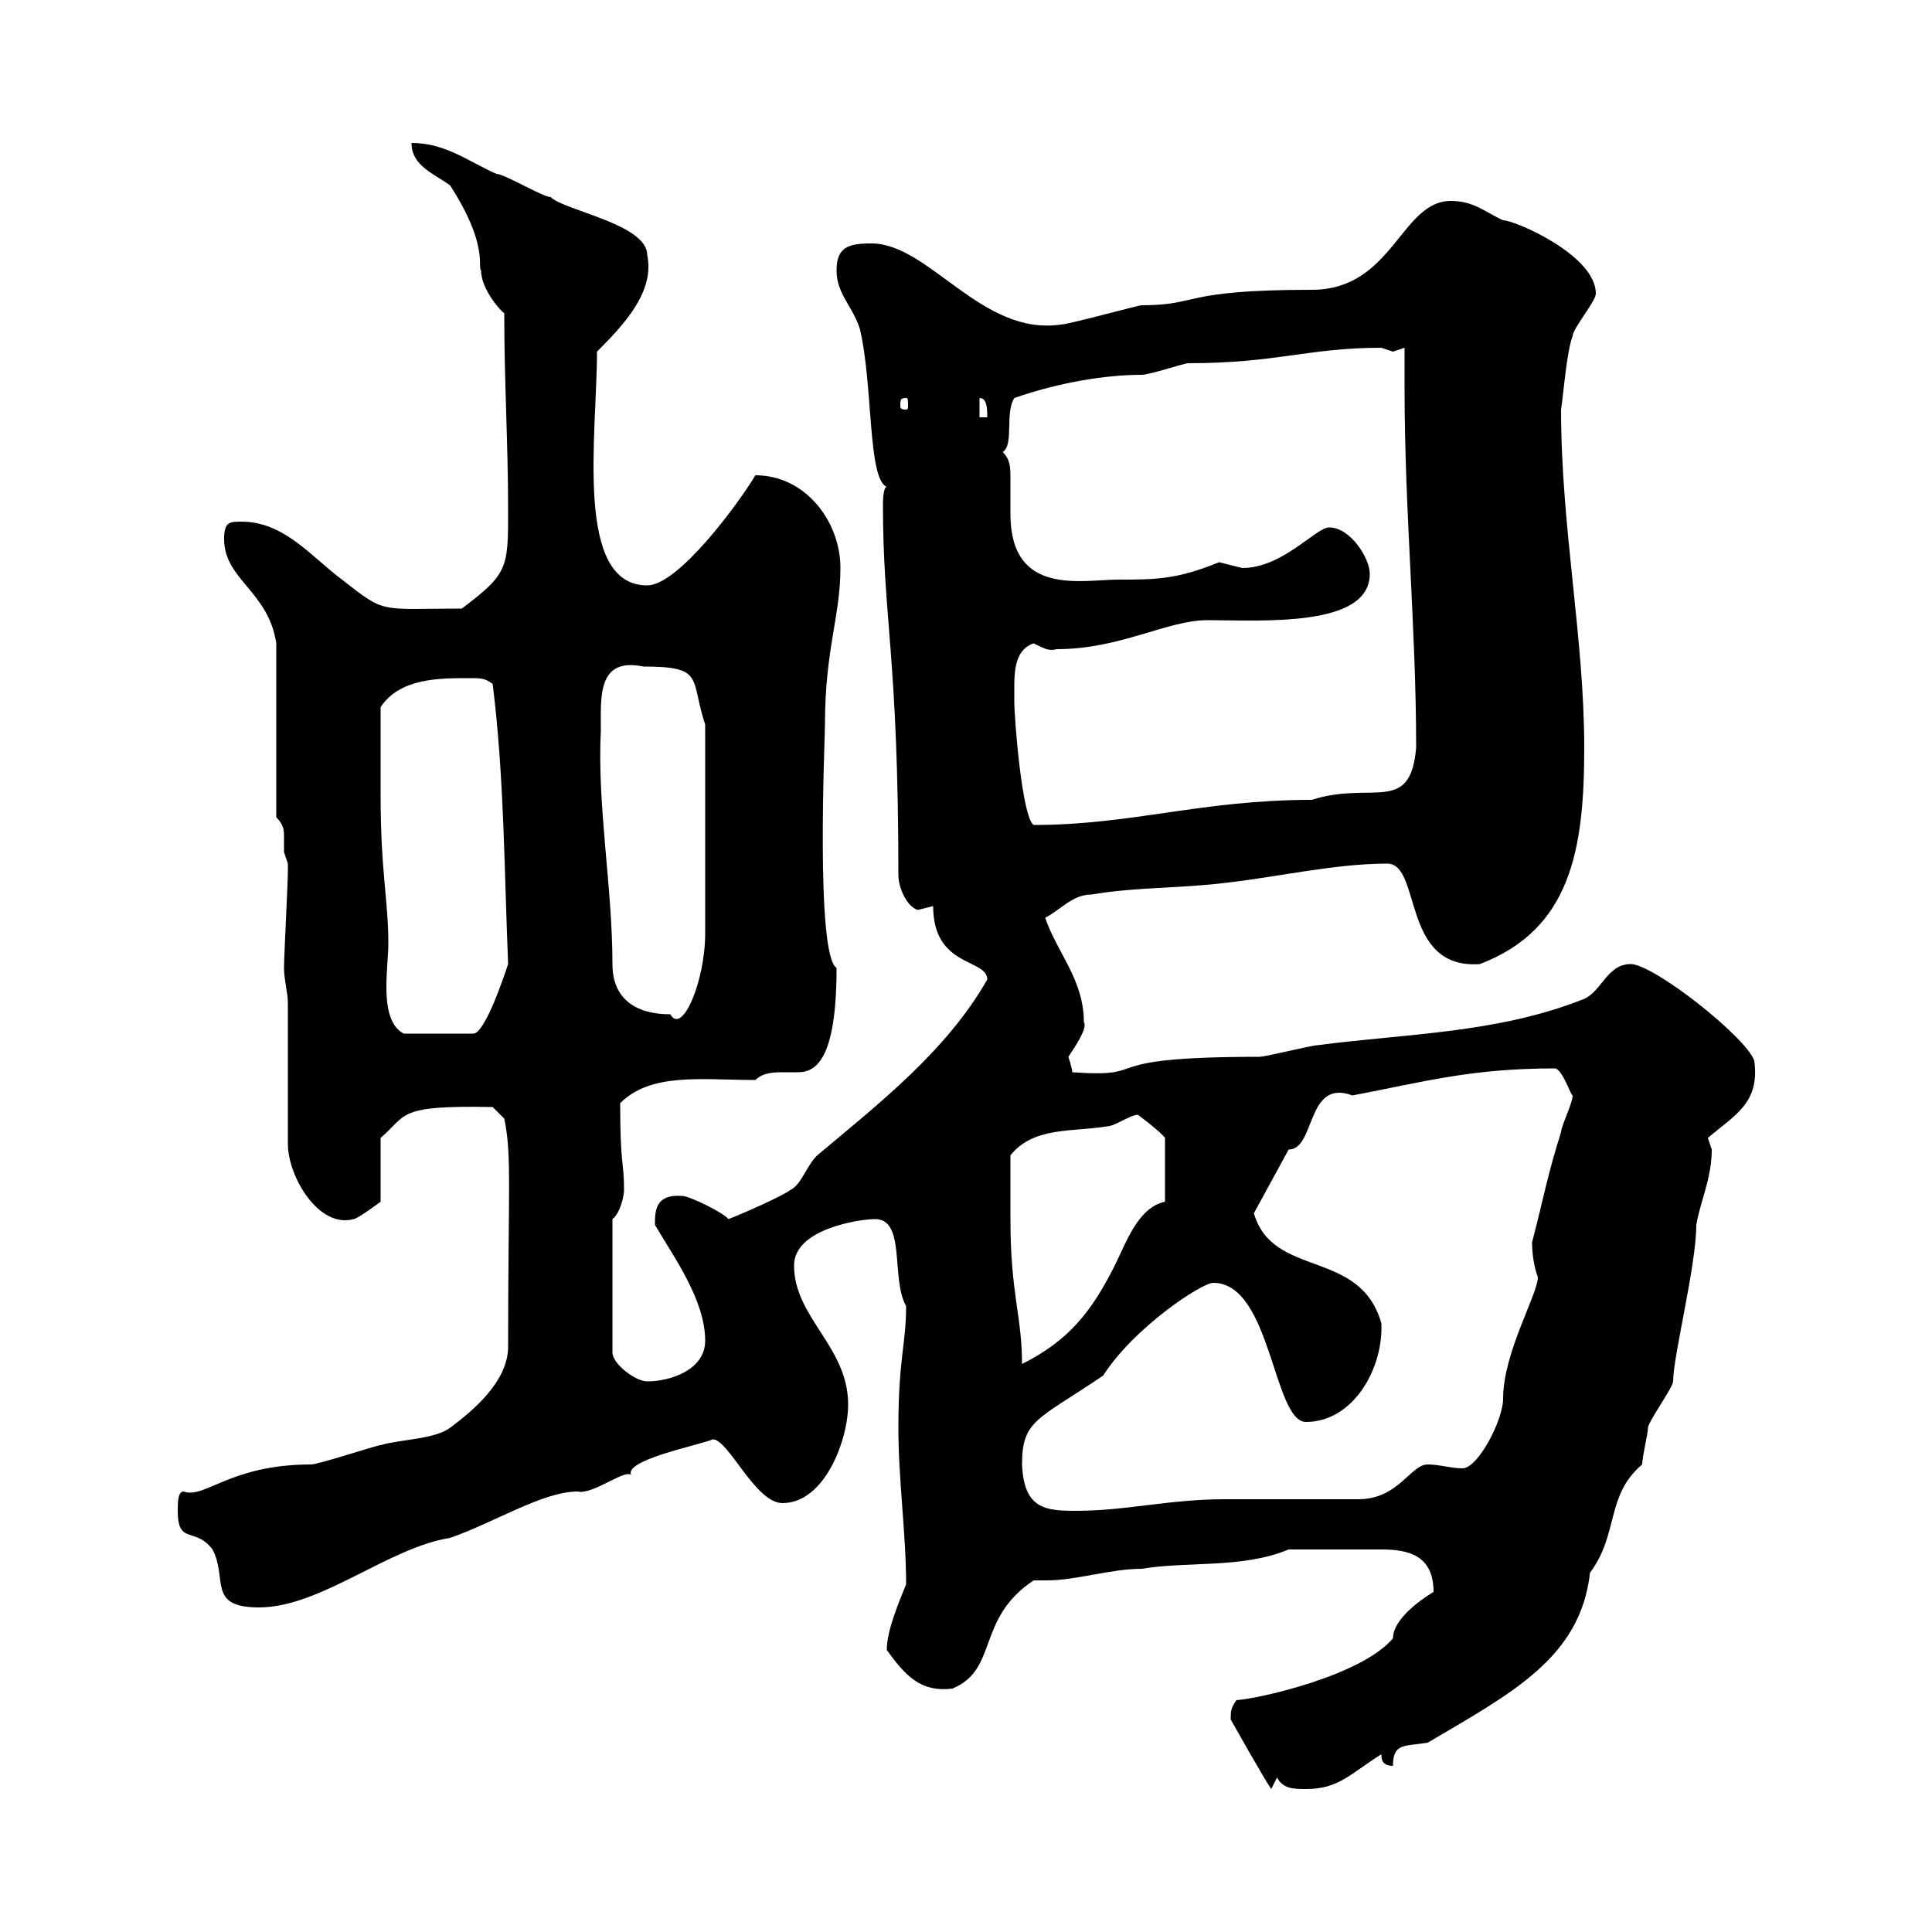<svg xmlns="http://www.w3.org/2000/svg" xmlns:xlink="http://www.w3.org/1999/xlink" width="300" height="300"><path d="M191.10 267C191.10 267 196.50 276.60 197.40 277.80L198.30 276C199.20 277.80 201 277.80 202.80 277.80C207.90 277.80 209.70 275.40 214.50 272.40C214.50 273 214.50 274.20 216.30 274.20C216.30 270.60 218.10 271.20 221.70 270.60C234.90 262.80 245.40 257.40 246.90 244.20C251.40 238.20 249.30 232.20 255 227.40C255 226.20 255.90 222.60 255.90 221.70C255.90 220.80 259.80 215.40 259.80 214.50C259.80 210.60 263.40 196.50 263.40 190.20C264 186.60 265.80 183 265.80 178.50C265.80 178.50 265.20 176.70 265.20 176.70C269.40 173.10 273.30 171.30 272.40 164.70C271.20 161.10 256.80 149.70 253.20 149.70C249.60 149.70 248.70 153.90 246 155.10C232.50 160.50 218.10 160.50 204.60 162.30C203.70 162.30 196.50 164.10 195.60 164.10C168.60 164.10 179.70 167.40 166.50 166.50C166.50 165.90 165.90 164.10 165.90 164.10C167.10 162.30 168.90 159.60 168.30 158.70C168.30 152.10 164.10 147.90 162.30 142.50C164.70 141.30 166.50 138.90 169.50 138.90C176.70 137.70 182.70 138 190.20 137.10C198.30 136.20 207.30 134.10 215.40 134.10C220.80 134.10 217.50 150.60 229.80 149.70C243.90 144.30 246 132 246 116.10C246 99 242.40 81.90 242.40 63.60C242.70 61.80 243.30 54.30 244.20 52.20C244.20 51 247.80 46.80 247.80 45.60C247.80 39.60 235.20 34.20 233.40 34.20C230.70 33 228.90 31.20 225.30 31.20C217.50 31.20 216.30 45 203.70 45C183.30 45 186.30 47.40 177.30 47.40C176.70 47.40 165.90 50.40 164.70 50.40C152.40 52.20 144.30 37.80 135.30 37.80C131.70 37.80 129.90 38.40 129.90 42C129.90 45.60 132.30 47.40 133.50 51C135.60 59.70 134.70 74.40 137.70 75.60C137.10 75.60 137.10 78.30 137.10 78.30C137.10 96 139.50 102 139.50 135.90C139.50 137.70 140.70 140.70 142.50 141.30C142.50 141.30 144.90 140.70 144.90 140.70C144.90 150.30 153.30 148.80 153.30 152.10C147 163.20 136.20 171.60 126.90 179.40C125.10 181.20 124.50 183.90 122.70 184.80C121.50 185.70 115.50 188.40 113.10 189.30C112.50 188.40 107.10 185.70 105.90 185.70C101.70 185.40 101.70 188.10 101.70 190.20C104.70 195.30 109.50 201.90 109.50 208.20C109.50 212.70 104.10 214.50 100.50 214.50C98.70 214.50 95.10 211.80 95.10 210L95.10 189.30C96.30 188.40 96.90 185.70 96.90 184.80C96.90 180.30 96.30 181.20 96.30 171.30C101.10 166.50 108.90 167.70 117.30 167.70C118.50 166.50 120.30 166.50 121.80 166.50C122.70 166.50 123.30 166.50 123.90 166.50C126.60 166.50 129.90 164.70 129.90 150.30C126.60 148.20 128.10 114.60 128.10 112.50C128.10 100.80 130.50 95.70 130.50 88.20C130.50 81 125.10 73.80 117.30 73.80C114.60 78.30 105.30 90.90 100.50 90.90C89.10 90.90 92.70 67.50 92.70 54.60C96.90 50.40 101.70 45.30 100.50 39.60C100.50 34.80 87.60 32.70 85.50 30.60C84.30 30.60 78.30 27 77.10 27C72.90 25.20 69.30 22.20 63.90 22.20C63.90 25.80 67.50 27 69.90 28.80C75.90 38.10 74.10 41.40 74.70 42C74.70 45 78 48.60 78.30 48.60C78.30 59.40 78.90 69 78.90 79.20C78.90 88.20 78.90 89.10 71.70 94.50C58.80 94.50 60 95.40 53.10 90C48.30 86.40 44.10 81 37.50 81C35.70 81 34.80 81 34.80 83.70C34.80 90 41.70 91.80 42.90 99.90L42.90 126.90C44.10 128.10 44.10 129 44.10 129.90C44.10 130.80 44.10 131.70 44.10 132.30C44.10 132.30 44.70 134.10 44.70 134.10C44.70 135.30 44.70 135.30 44.70 135.30C44.70 137.10 44.10 148.50 44.10 150.30C44.10 152.10 44.70 154.20 44.70 155.70L44.70 177.60C44.70 182.70 49.50 190.80 54.90 189.30C55.50 189.30 59.10 186.60 59.10 186.60L59.10 176.70C63.30 173.10 61.50 171.60 76.50 171.90L78.30 173.70C79.50 179.40 78.90 184.50 78.90 209.10C78.90 214.50 73.50 219 69.90 221.70C67.50 223.50 62.10 223.50 59.10 224.40C58.50 224.40 49.50 227.40 48.30 227.40C35.70 227.40 31.80 232.80 28.50 231.60C27.60 231.60 27.60 233.40 27.60 234.60C27.60 240 30.30 237 33 240.60C35.40 245.10 32.10 249.60 40.20 249.60C49.80 249.60 60.30 240.30 69.90 238.80C76.80 236.40 84.30 231.60 89.70 231.60C92.10 232.20 97.50 227.70 98.10 229.20C96.30 226.80 108.60 224.40 110.70 223.50C113.10 223.50 117.30 233.40 121.50 233.40C128.10 233.40 131.70 223.50 131.70 218.10C131.70 209.10 123.30 204.60 123.30 196.50C123.30 190.80 133.50 189.30 135.90 189.30C140.70 189.30 138.30 198.60 140.70 202.80C140.70 208.80 139.50 210.90 139.50 221.70C139.50 229.80 140.70 238.20 140.70 246C139.50 249 137.70 253.20 137.70 256.20C140.70 260.40 143.10 262.80 147.90 262.20C155.10 259.20 151.50 251.40 160.50 245.40C161.10 245.40 161.70 245.40 162.60 245.40C167.10 245.40 172.50 243.60 177.30 243.60C184.50 242.40 192.90 243.60 200.10 240.60C204.30 240.60 210.30 240.60 214.50 240.60C218.70 240.60 222.60 241.50 222.60 247.20C222.60 247.20 216.30 250.80 216.30 254.40C211.50 260.10 195.90 263.70 192 264C191.10 265.20 191.10 265.80 191.10 267ZM158.70 227.40C158.70 220.50 161.10 220.50 171.30 213.60C176.10 206.10 186.60 199.20 188.40 199.20C197.40 199.20 197.70 220.80 202.80 220.80C210 220.80 214.80 212.70 214.50 205.50C211.20 193.80 197.70 198.60 194.70 188.40L200.10 178.50C204.30 178.50 202.80 167.40 210 170.10C221.10 168 228.30 165.90 241.50 165.90C242.70 166.20 243.90 170.10 244.20 170.10C244.20 171.30 242.40 174.90 242.40 175.80C240.30 182.40 239.70 186 237.90 192.90C237.90 196.20 238.80 198.30 238.80 198.30C238.80 201 233.40 210 233.40 217.20C233.40 220.50 229.50 228 227.10 228C225.30 228 223.50 227.40 221.70 227.40C219 227.40 217.20 232.80 210.90 232.80C209.10 232.80 192 232.80 190.20 232.80C181.50 232.80 174.90 234.60 167.10 234.60C162.30 234.60 159 234.30 158.70 227.40ZM156.90 189.30C156.90 187.50 156.90 181.20 156.90 179.40C160.50 174.90 166.50 175.80 171.90 174.90C173.10 174.90 175.50 173.10 176.70 173.10C176.70 173.10 180.30 175.80 180.90 176.70L180.90 186.60C176.70 187.50 174.90 192.90 173.10 196.50C169.50 203.70 165.90 208.20 158.70 211.80C158.70 204.30 156.90 201 156.90 189.30ZM59.10 123.30C59.10 121.50 59.10 111.60 59.10 109.80C62.10 105.30 68.10 105.30 72.90 105.30C74.70 105.30 75.30 105.30 76.50 106.20C78.30 120.60 78.30 135.30 78.90 149.70C78.30 151.50 75.30 160.50 73.50 160.50L62.70 160.50C60.30 159.30 60 155.70 60 153.30C60 150.60 60.30 148.20 60.30 146.70C60.30 139.50 59.10 135.60 59.10 123.30ZM93.30 113.40C93.30 108.30 92.70 102 99.90 103.50C109.50 103.50 107.10 105.30 109.50 112.50L109.50 144.90C109.50 152.40 105.90 160.80 104.10 157.50C98.70 157.50 95.10 155.10 95.10 149.70C95.10 137.70 92.70 125.10 93.30 113.40ZM157.50 108.90C157.50 108.60 157.50 107.40 157.50 106.50C157.50 103.80 157.80 100.80 160.50 99.90C162.30 100.80 162.90 101.10 164.10 100.80C174 100.80 181.20 96.30 187.50 96.30C195.90 96.30 212.70 97.50 212.70 89.10C212.70 86.70 209.70 81.90 206.40 81.90C204.30 81.90 199.20 88.20 192.90 88.20C192.90 88.20 189.30 87.30 189.30 87.30C182.70 90 179.40 90 173.70 90C168 90 156.90 92.70 156.90 79.80C156.90 78 156.90 76.20 156.90 74.40C156.90 72.60 156.90 71.40 155.70 70.20C157.50 69 156 64.20 157.50 61.80C164.40 59.40 171.60 58.20 177.30 58.20C178.50 58.20 183.90 56.40 184.50 56.40C198.30 56.40 203.10 54 214.50 54C214.50 54 216.30 54.60 216.30 54.60C216.30 54.60 218.10 54 218.10 54C218.10 56.10 218.10 58.20 218.10 60.30C218.10 79.50 219.90 97.50 219.90 116.10C219 126.60 213 121.20 203.70 124.20C186.60 124.20 175.80 128.10 160.50 128.10C158.70 126.90 157.50 111.60 157.50 108.90ZM152.10 61.80C153.30 61.80 153.30 63.60 153.30 64.80L152.10 64.80ZM140.70 61.80C141 61.80 141 62.10 141 63C141 63.30 141 63.60 140.70 63.60C139.80 63.60 139.80 63.30 139.80 63C139.80 62.10 139.80 61.80 140.70 61.80Z"/></svg>